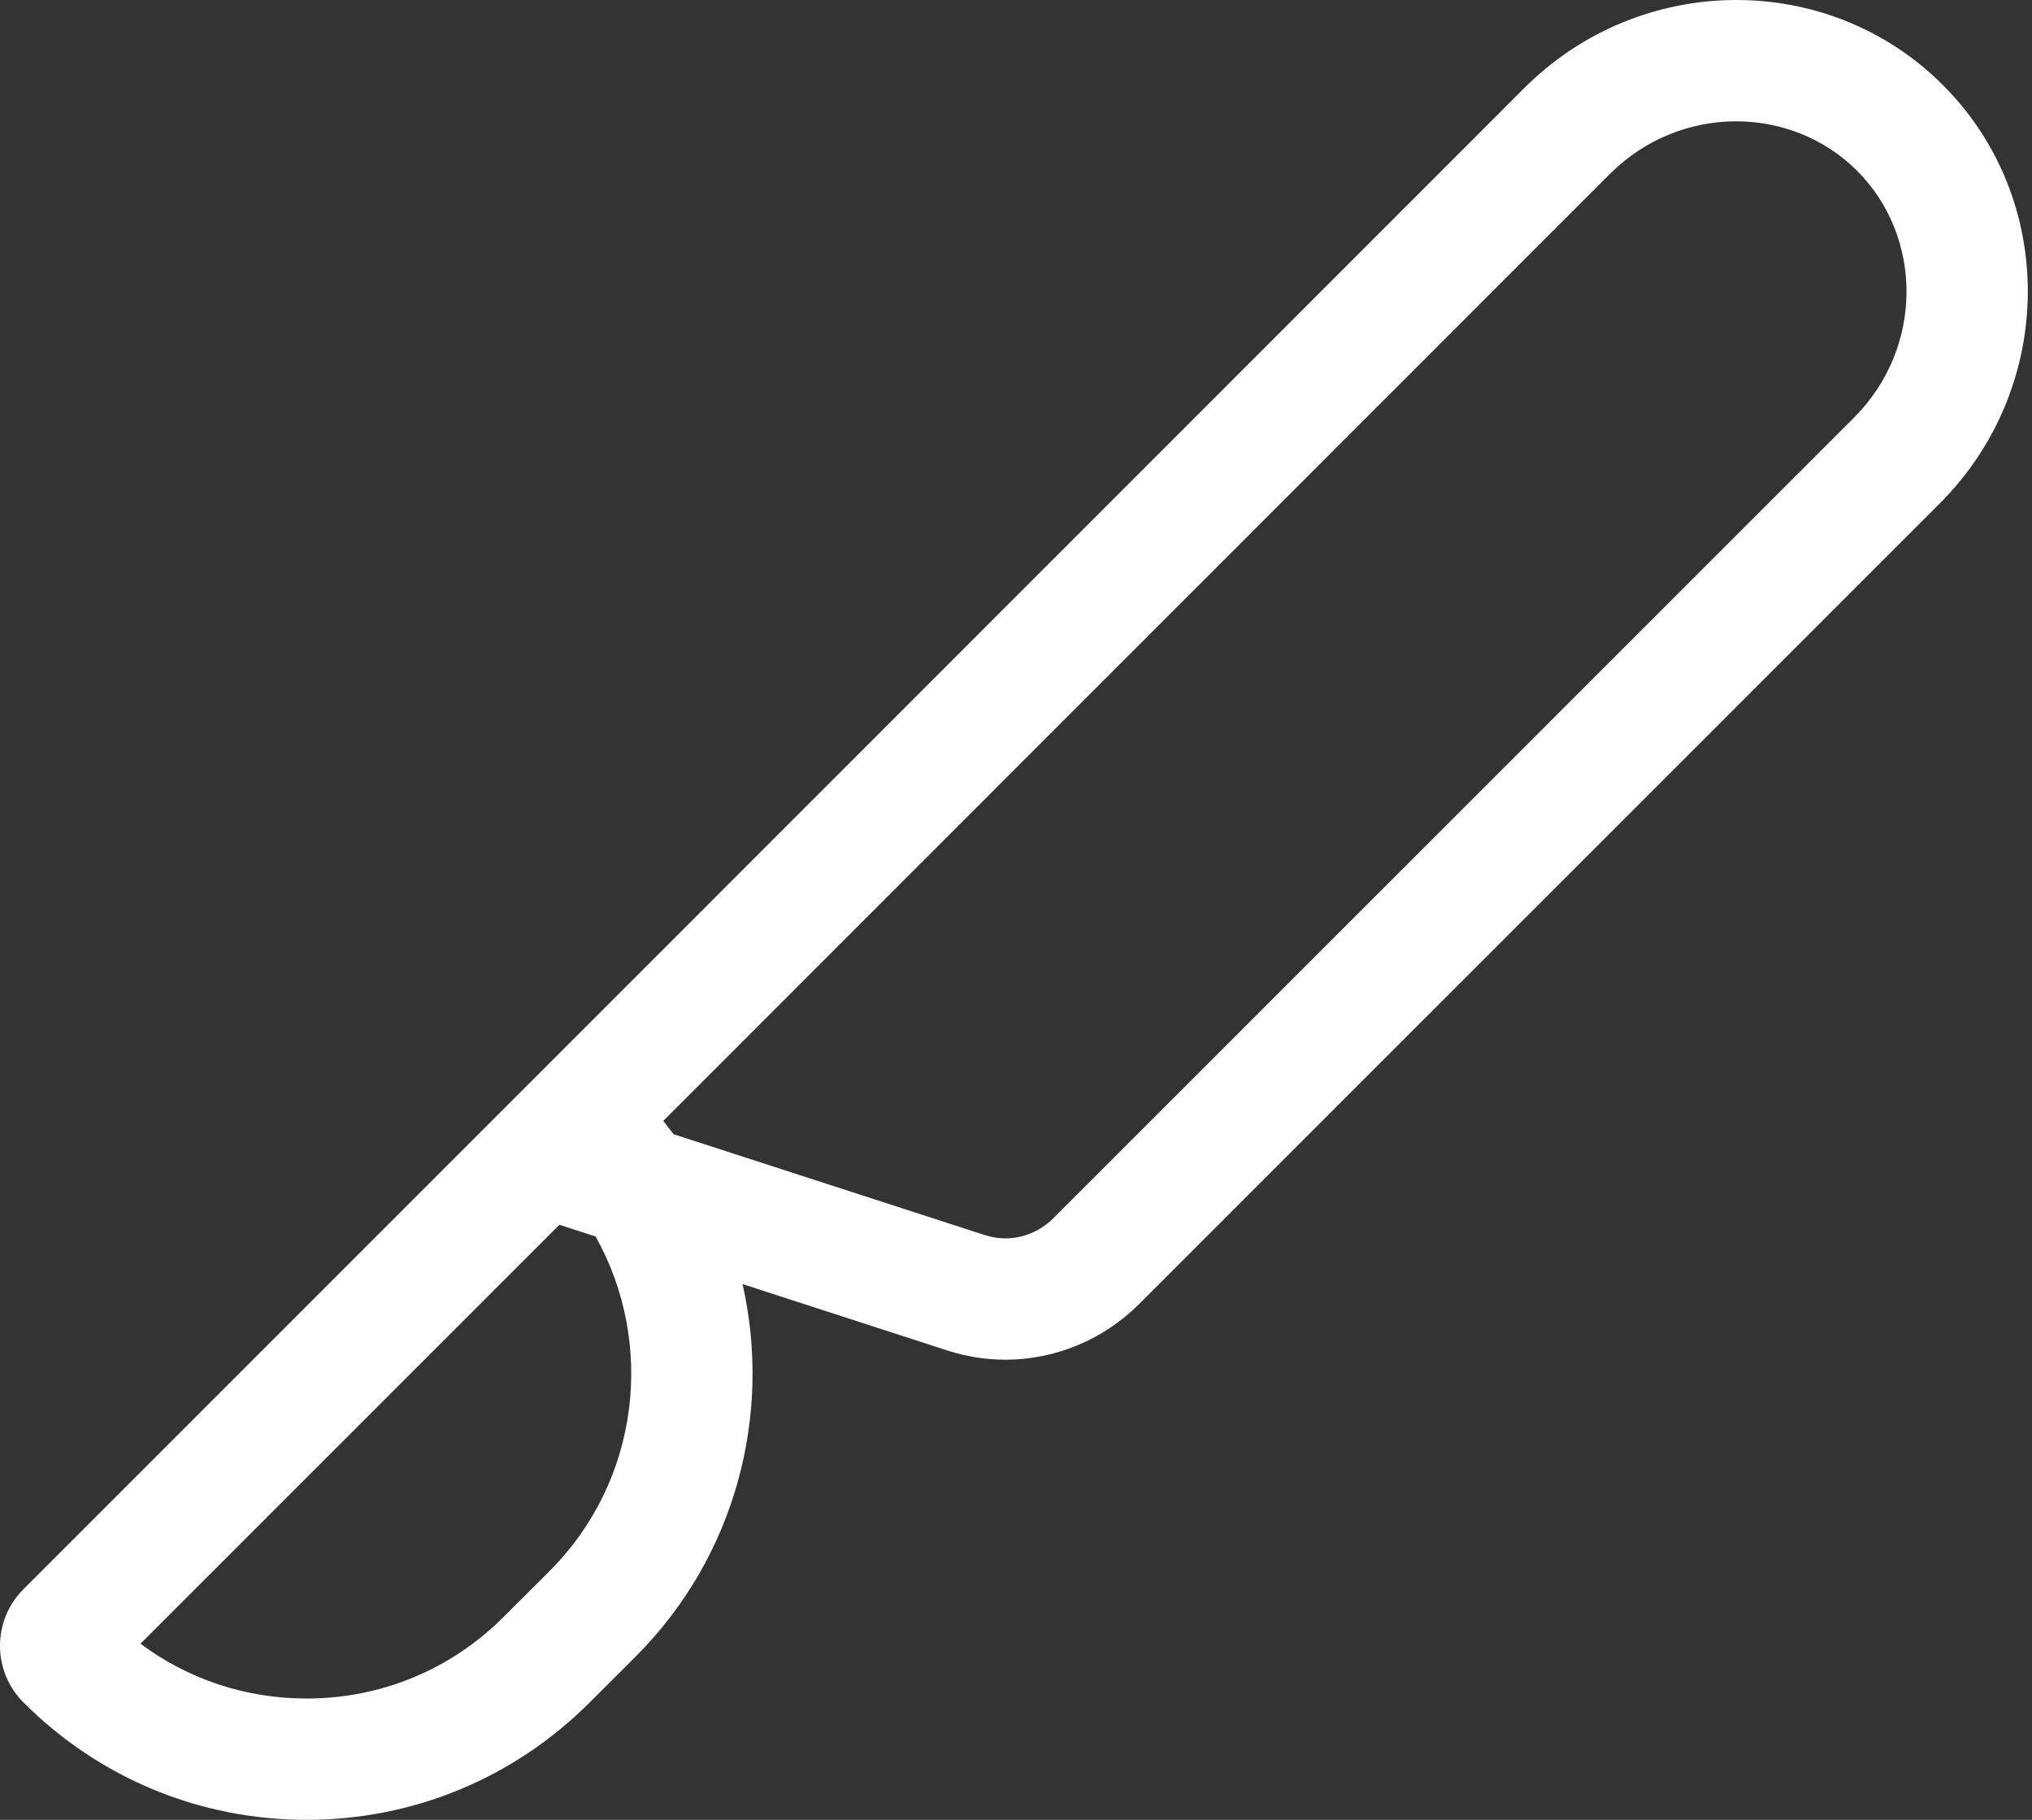 <svg width="67" height="60" viewBox="0 0 67 60" fill="none" xmlns="http://www.w3.org/2000/svg">
<rect x="0" y="0" width="67" height="60" fill="#333333" stroke="none"/>
<path fill-rule="evenodd" clip-rule="evenodd" d="M17.245 35.924L50.26 2.902C54.094 -0.929 60.287 -0.971 64.058 2.8C67.836 6.571 67.79 12.764 63.959 16.598L37.57 42.984C36.37 44.184 34.778 44.829 33.152 44.829C32.514 44.829 31.87 44.73 31.24 44.526L24.484 42.337C25.456 46.618 24.279 51.294 20.956 54.62L19.438 56.134C16.949 58.623 13.632 60 10.108 60C6.583 60 3.267 58.623 0.774 56.13C-0.258 55.099 -0.258 53.426 0.774 52.395L17.223 35.945C17.23 35.938 17.238 35.931 17.245 35.924ZM61.23 5.628L61.232 5.631C63.404 7.798 63.441 11.456 61.131 13.77L34.742 40.155C34.292 40.605 33.718 40.829 33.152 40.829C32.928 40.829 32.7 40.794 32.473 40.721L22.209 37.395C22.099 37.247 21.985 37.101 21.868 36.957L53.088 5.73C55.4 3.422 59.06 3.459 61.23 5.628ZM18.445 40.38L4.632 54.193C6.209 55.368 8.105 56 10.108 56C12.57 56 14.869 55.046 16.61 53.306L16.613 53.302L18.126 51.793L18.128 51.79C21.103 48.812 21.606 44.273 19.638 40.767L18.445 40.38Z" fill="white"/>
</svg>
